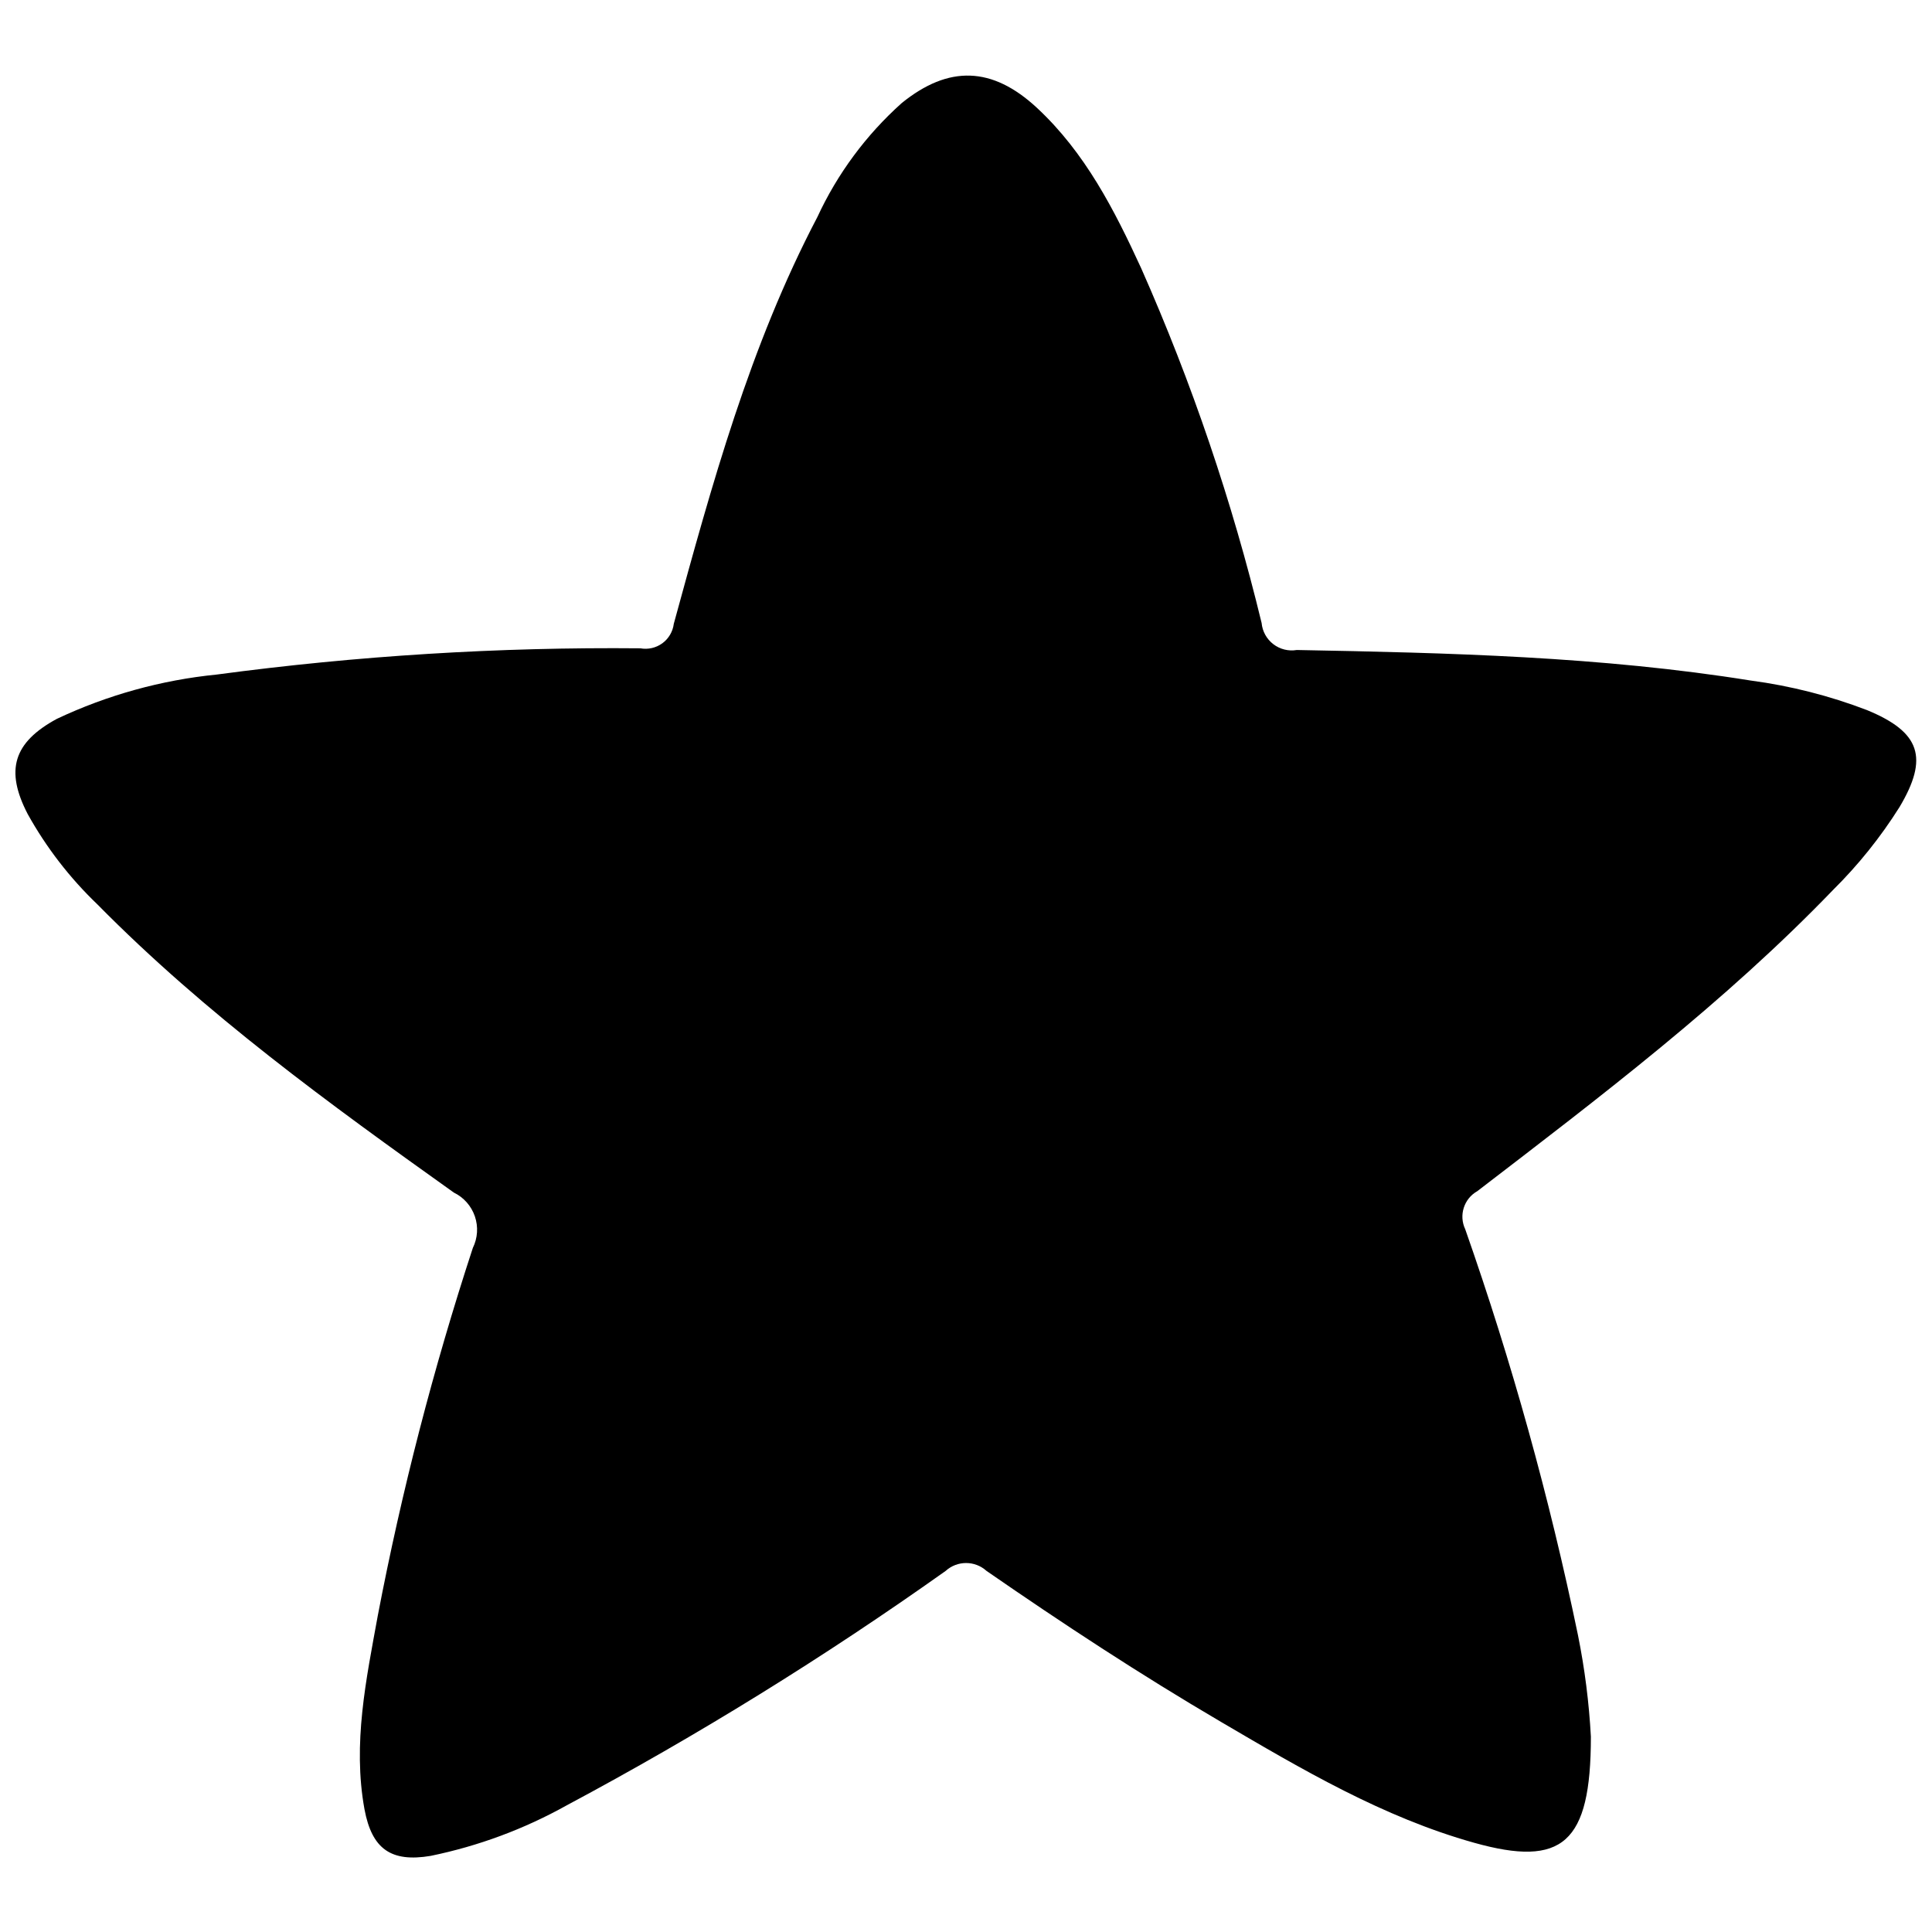 <?xml version="1.0" encoding="UTF-8"?>
<!-- The Best Svg Icon site in the world: iconSvg.co, Visit us! https://iconsvg.co -->
<svg width="800px" height="800px" version="1.1" viewBox="144 144 512 512" xmlns="http://www.w3.org/2000/svg">
 <defs>
  <clipPath id="a">
   <path d="m148.09 164h503.81v473h-503.81z"/>
  </clipPath>
 </defs>
 <g clip-path="url(#a)">
  <path d="m565.6 604.29c0 28.266-7.559 34.613-30.934 28.062-24.133-6.75-45.645-19.445-67.109-32.043-21.461-12.594-41.867-25.996-62.121-40.004l0.004 0.004c-3.074-2.789-7.762-2.789-10.832 0-32.121 22.812-65.656 43.562-100.41 62.117-11.266 6.289-23.434 10.809-36.074 13.402-10.48 1.762-15.566-1.812-17.531-12.344-3.176-17.434 0.453-34.41 3.527-51.34 6.312-32.98 14.727-65.527 25.188-97.434 1.285-2.613 1.477-5.629 0.531-8.379-0.945-2.754-2.949-5.012-5.566-6.285-33-23.527-65.797-47.305-94.465-76.375-7.332-7.023-13.566-15.105-18.492-23.98-5.996-11.586-3.777-18.941 7.758-25.191h0.004c13.348-6.301 27.68-10.273 42.367-11.738 37.207-4.984 74.715-7.309 112.25-6.953 2.047 0.375 4.156-0.109 5.836-1.336 1.68-1.23 2.773-3.098 3.031-5.164 10.078-36.879 20.152-73.656 38.039-107.77 5.312-11.496 12.926-21.785 22.367-30.227 12.445-10.078 23.98-9.723 35.82 1.258 12.797 11.891 20.555 27.105 27.66 42.57v0.004c13.418 30.305 24.09 61.75 31.891 93.957 0.207 2.223 1.332 4.254 3.102 5.613 1.766 1.359 4.023 1.918 6.219 1.543 40.305 0.754 80.609 1.715 120.41 8.113v-0.004c10.496 1.402 20.797 4.023 30.684 7.812 14.207 5.844 16.426 12.645 8.613 25.746v-0.004c-5.004 7.953-10.902 15.309-17.582 21.918-28.719 29.824-61.617 54.766-94.312 79.855v-0.004c-3.535 2.008-4.918 6.406-3.172 10.078 12.34 35.148 22.32 71.082 29.875 107.56 1.793 8.891 2.938 17.898 3.426 26.953z"/>
 </g>
</svg>
